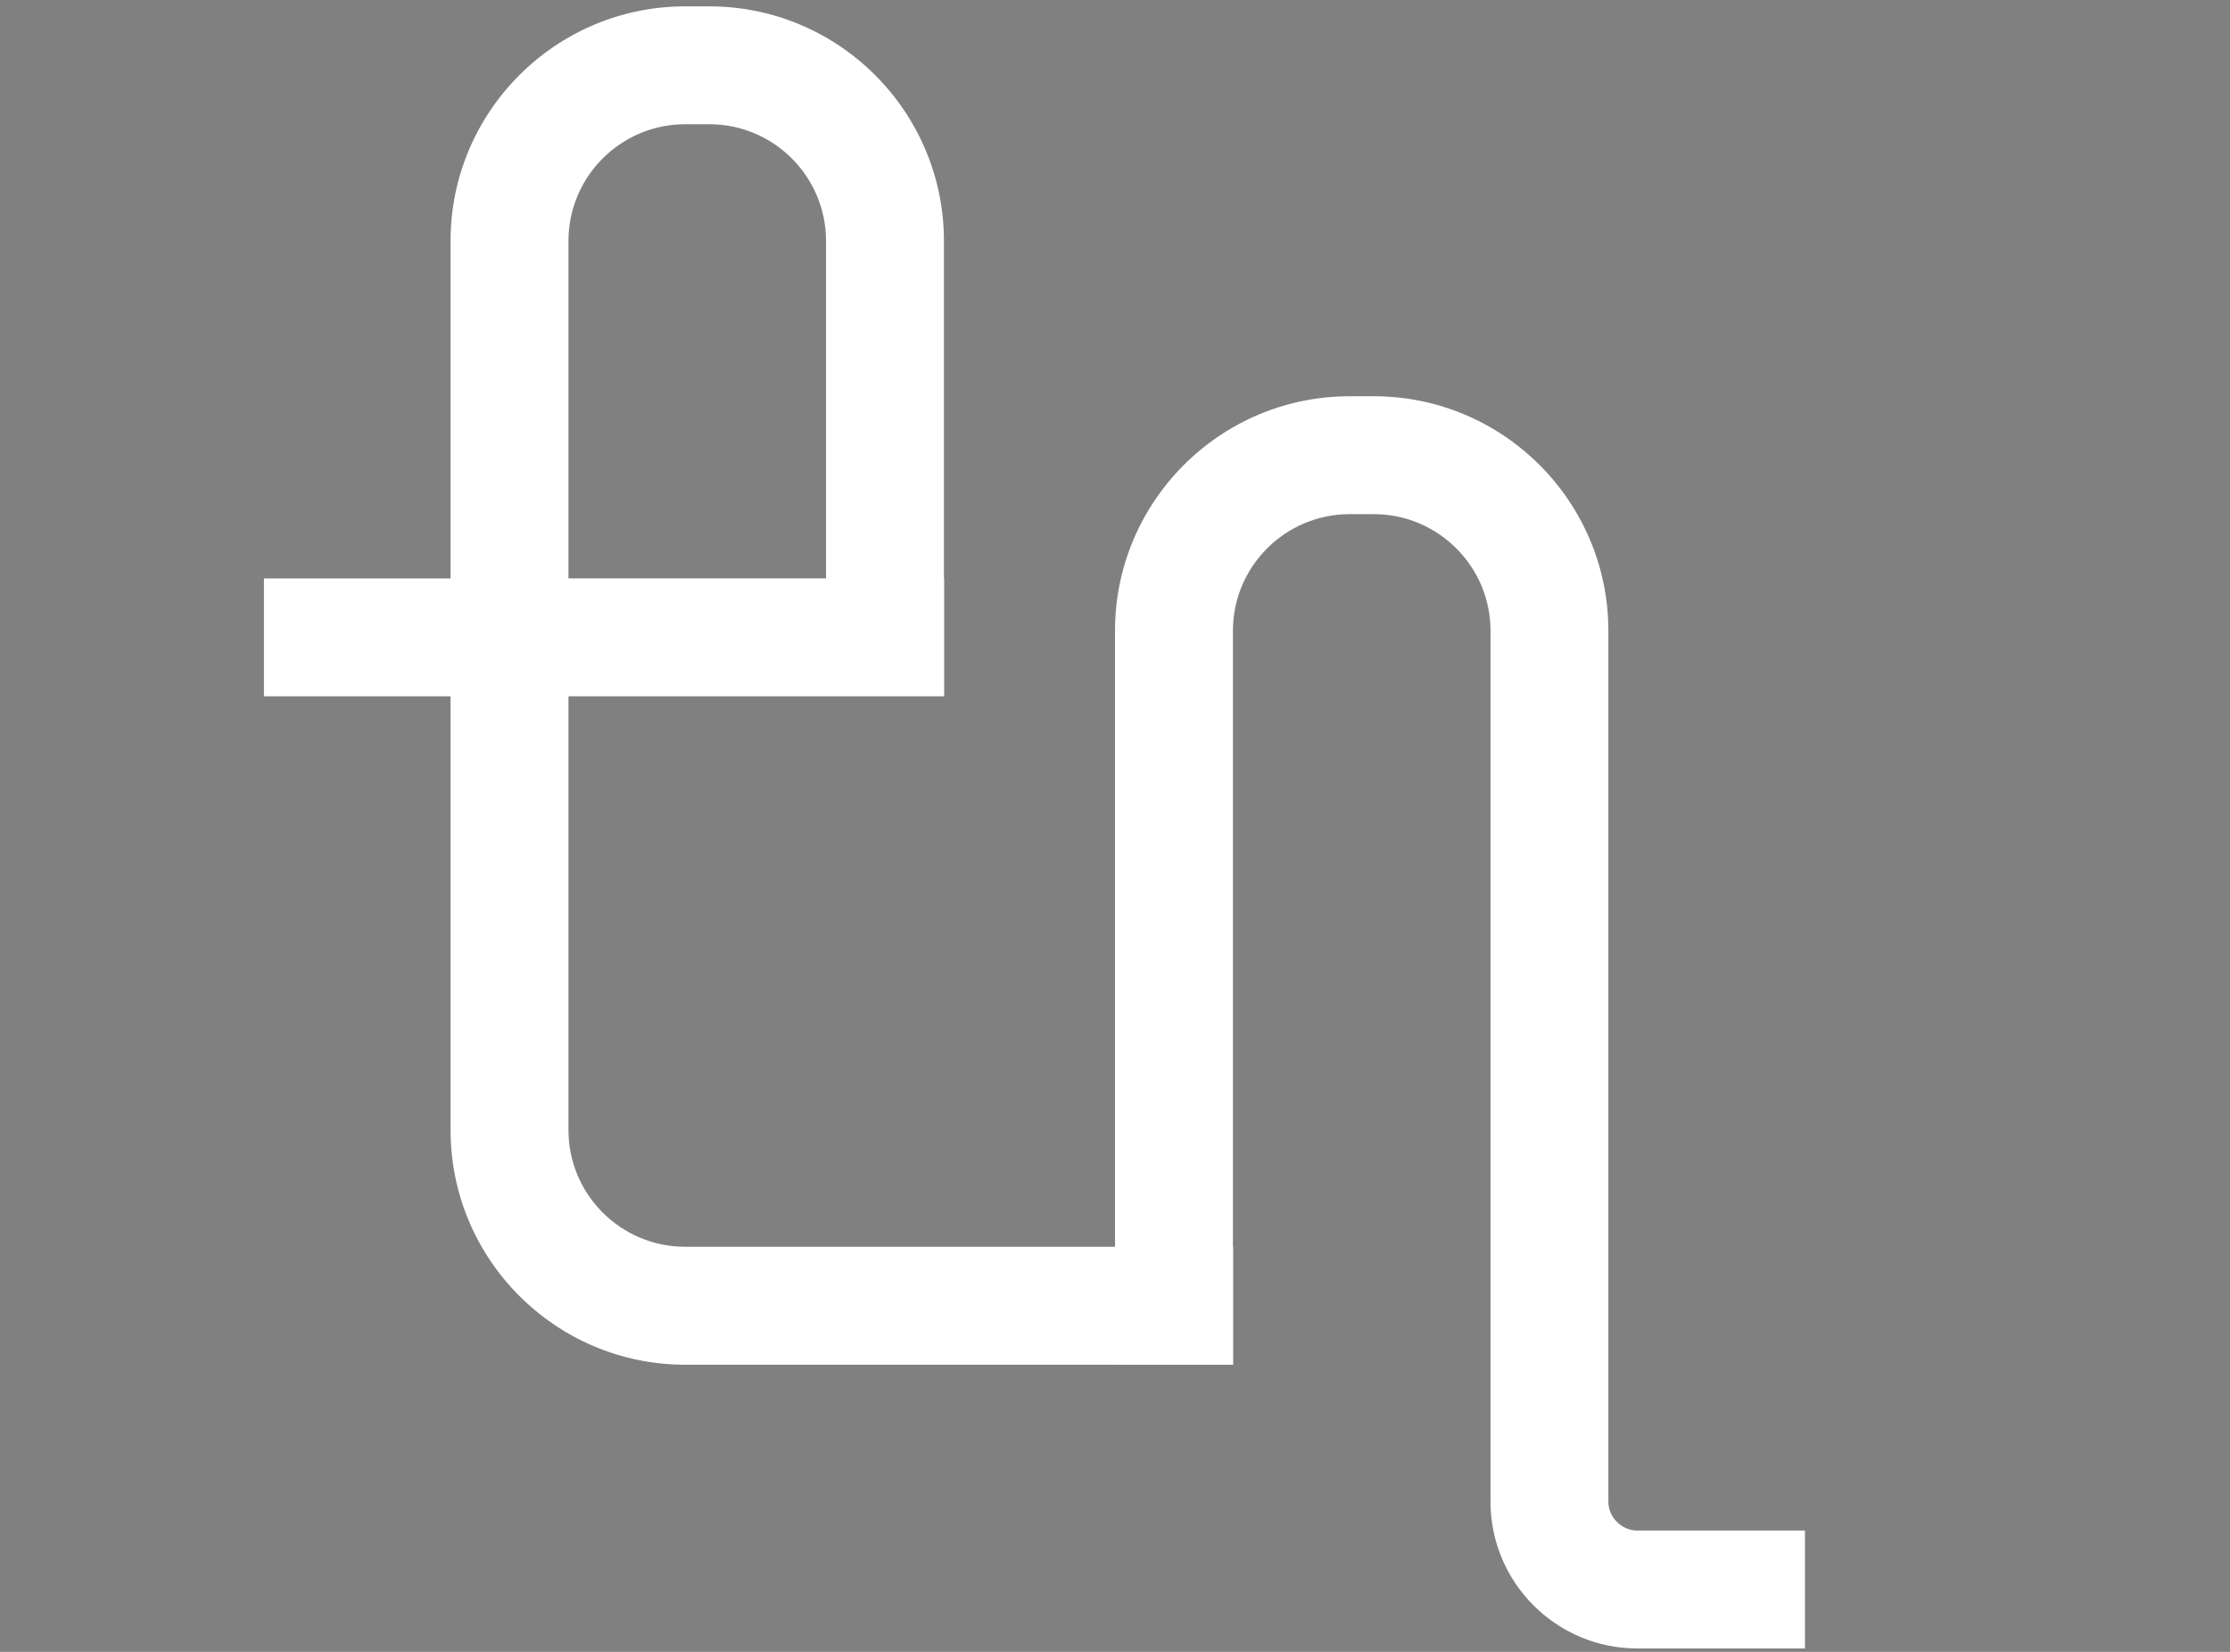 <?xml version="1.0" encoding="UTF-8"?> <svg xmlns="http://www.w3.org/2000/svg" xmlns:xlink="http://www.w3.org/1999/xlink" version="1.1" id="Calque_1" x="0px" y="0px" width="135px" height="100px" viewBox="0 0 135 100" xml:space="preserve"><rect x="0" y="0" width="135" height="100" fill="#808080" stroke="none"/> <g> <path fill="#FFFFFF" d="M422.417,23.131h-4.837c-4.898,0-8.885,3.985-8.885,8.884v16.733c0,4.6,3.984,8.34,8.885,8.34h6.583v15.604 c0,0.947-0.8,1.746-1.746,1.746h-20.31c-0.946,0-1.746-0.799-1.746-1.746V47.527v-0.36V19.971c0-7.83-6.37-14.2-14.2-14.2h-1.468 c-7.83,0-14.199,6.37-14.199,14.2v17.731c0,3.894-3.168,7.062-7.063,7.062h-15.841v7.138h15.841c7.829,0,14.199-6.372,14.199-14.2 V19.971c0-3.894,3.168-7.062,7.063-7.062h1.468c3.894,0,7.062,3.168,7.062,7.062v27.196v0.36v25.167 c0,4.897,3.986,8.886,8.887,8.886h20.31c4.898,0,8.885-3.986,8.885-8.886V48.334V38.38v-6.363 C431.302,27.117,427.315,23.131,422.417,23.131z M424.163,48.333v1.617h-6.583c-1,0-1.746-0.634-1.746-1.201V32.016 c0-0.947,0.8-1.747,1.746-1.747h4.837c0.946,0,1.746,0.8,1.746,1.747v6.363V48.333z"></path> <path fill="#FFFFFF" d="M280.121,16.168h-1.467c-7.83,0-14.2,6.37-14.2,14.2v31.987c0,4.381-2.158,7.062-3.334,7.062h-6.903v7.14 h6.903c5.872,0,10.473-6.238,10.473-14.201V30.368c0-3.894,3.168-7.062,7.062-7.062h1.469c3.895,0,7.063,3.168,7.063,7.062v27.198 v0.36v30.479h7.14V57.928v-0.359V30.369C294.32,22.539,287.951,16.168,280.121,16.168z"></path> <path fill="#FFFFFF" d="M269.992,0.146l-6.672,6.67l5.048,5.048l6.671-6.67c2.287-2.287,6.002-2.293,8.281-0.015l6.654,6.655 l5.047-5.048l-6.654-6.655C283.307-4.929,275.063-4.923,269.992,0.146z"></path> </g> <g> <path fill="none" stroke="#1A171B" stroke-width="7.138" stroke-miterlimit="10" d="M177.034,241.66v-42.618 c0-5.847,4.784-10.631,10.631-10.631h1.468c5.848,0,10.631,4.784,10.631,10.631v27.56"></path> </g> <g> <path fill="none" stroke="#1A171B" stroke-width="7.138" stroke-miterlimit="10" d="M215.23,257.08h-10.151 c-2.923,0-5.315-2.393-5.315-5.314v-25.522"></path> </g> <g> <path fill="none" stroke="#1A171B" stroke-width="7.138" stroke-miterlimit="10" d="M347.593,217.007h15.841 c5.848,0,10.631-4.784,10.631-10.631v-17.731c0-5.848,4.783-10.631,10.631-10.631h1.468c5.847,0,10.631,4.783,10.631,10.631v27.559 "></path> </g> <g> <path fill="none" stroke="#1A171B" stroke-width="7.138" stroke-miterlimit="10" d="M427.732,217.007v-16.317 c0-2.924-2.394-5.313-5.315-5.313h-4.837c-2.924,0-5.314,2.394-5.314,5.313v6.646c0,2.924,0,7.463,0,10.087 s2.393,4.771,5.314,4.771h7.182"></path> </g> <g> <path fill="none" stroke="#1A171B" stroke-width="7.138" stroke-miterlimit="10" d="M427.732,207.053v16.195 c0,2.924,0,7.707,0,10.631v7.488c0,2.924-2.394,5.314-5.315,5.314h-4.842c-2.925,0-7.707,0-10.632,0h-4.836 c-2.926,0-5.315-2.393-5.315-5.314v-25.526"></path> </g> <g> <path fill="none" stroke="#1A171B" stroke-width="7.138" stroke-miterlimit="10" d="M76.539,220.176v-27.557 c0-5.848-4.783-10.631-10.631-10.631h-1.467c-5.847,0-10.631,4.783-10.631,10.631v17.729c0,5.848,0,15.416,0,21.262v14.841 c0,5.848,4.784,10.632,10.631,10.632h15.036"></path> </g> <g> <path fill="none" stroke="#1A171B" stroke-width="7.138" stroke-miterlimit="10" d="M290.752,226.602v-27.56 c0-5.847-4.784-10.631-10.631-10.631h-1.467c-5.848,0-10.631,4.784-10.631,10.631v31.987c0,5.847-3.106,10.631-6.903,10.631 s-6.903,0-6.903,0"></path> </g> <g> <line fill="none" stroke="#1A171B" stroke-width="7.138" stroke-miterlimit="10" x1="290.752" y1="257.08" x2="290.752" y2="226.24"></line> </g> <g> <path fill="none" stroke="#1A171B" stroke-width="7.138" stroke-miterlimit="10" d="M265.846,178.014c0,0,3.002-3.002,6.67-6.67 c3.67-3.668,9.668-3.676,13.328-0.015c3.66,3.659,6.655,6.655,6.655,6.655"></path> </g> <path fill="#FFFFFF" d="M38.722,42.152h18.436v-7.137h-0.014V14.583C57.143,6.755,50.773,0.385,42.943,0.385h-1.467 c-7.83,0-14.2,6.37-14.2,14.2v20.431H15.978v7.137h11.298v26.262c0,7.83,6.37,14.201,14.2,14.201h33.17v-7.14h-33.17 c-3.894,0-7.062-3.168-7.062-7.062V42.152H38.722z M34.414,14.583c0-3.894,3.168-7.062,7.062-7.062h1.467 c3.894,0,7.063,3.168,7.063,7.062v20.432H38.722h-0.014h-4.294V14.583z"></path> <path fill="#FFFFFF" d="M97.368,90.91V65.747v-0.359V38.188c0-7.83-6.37-14.2-14.2-14.2H81.7c-7.83,0-14.2,6.37-14.2,14.2v44.427 h7.139V38.188c0-3.894,3.168-7.062,7.063-7.062h1.468c3.895,0,7.063,3.168,7.063,7.062v27.198v0.36v25.163 c0,4.898,3.986,8.885,8.886,8.885h10.151v-7.139H99.118C98.168,92.656,97.368,91.856,97.368,90.91z"></path> </svg> 